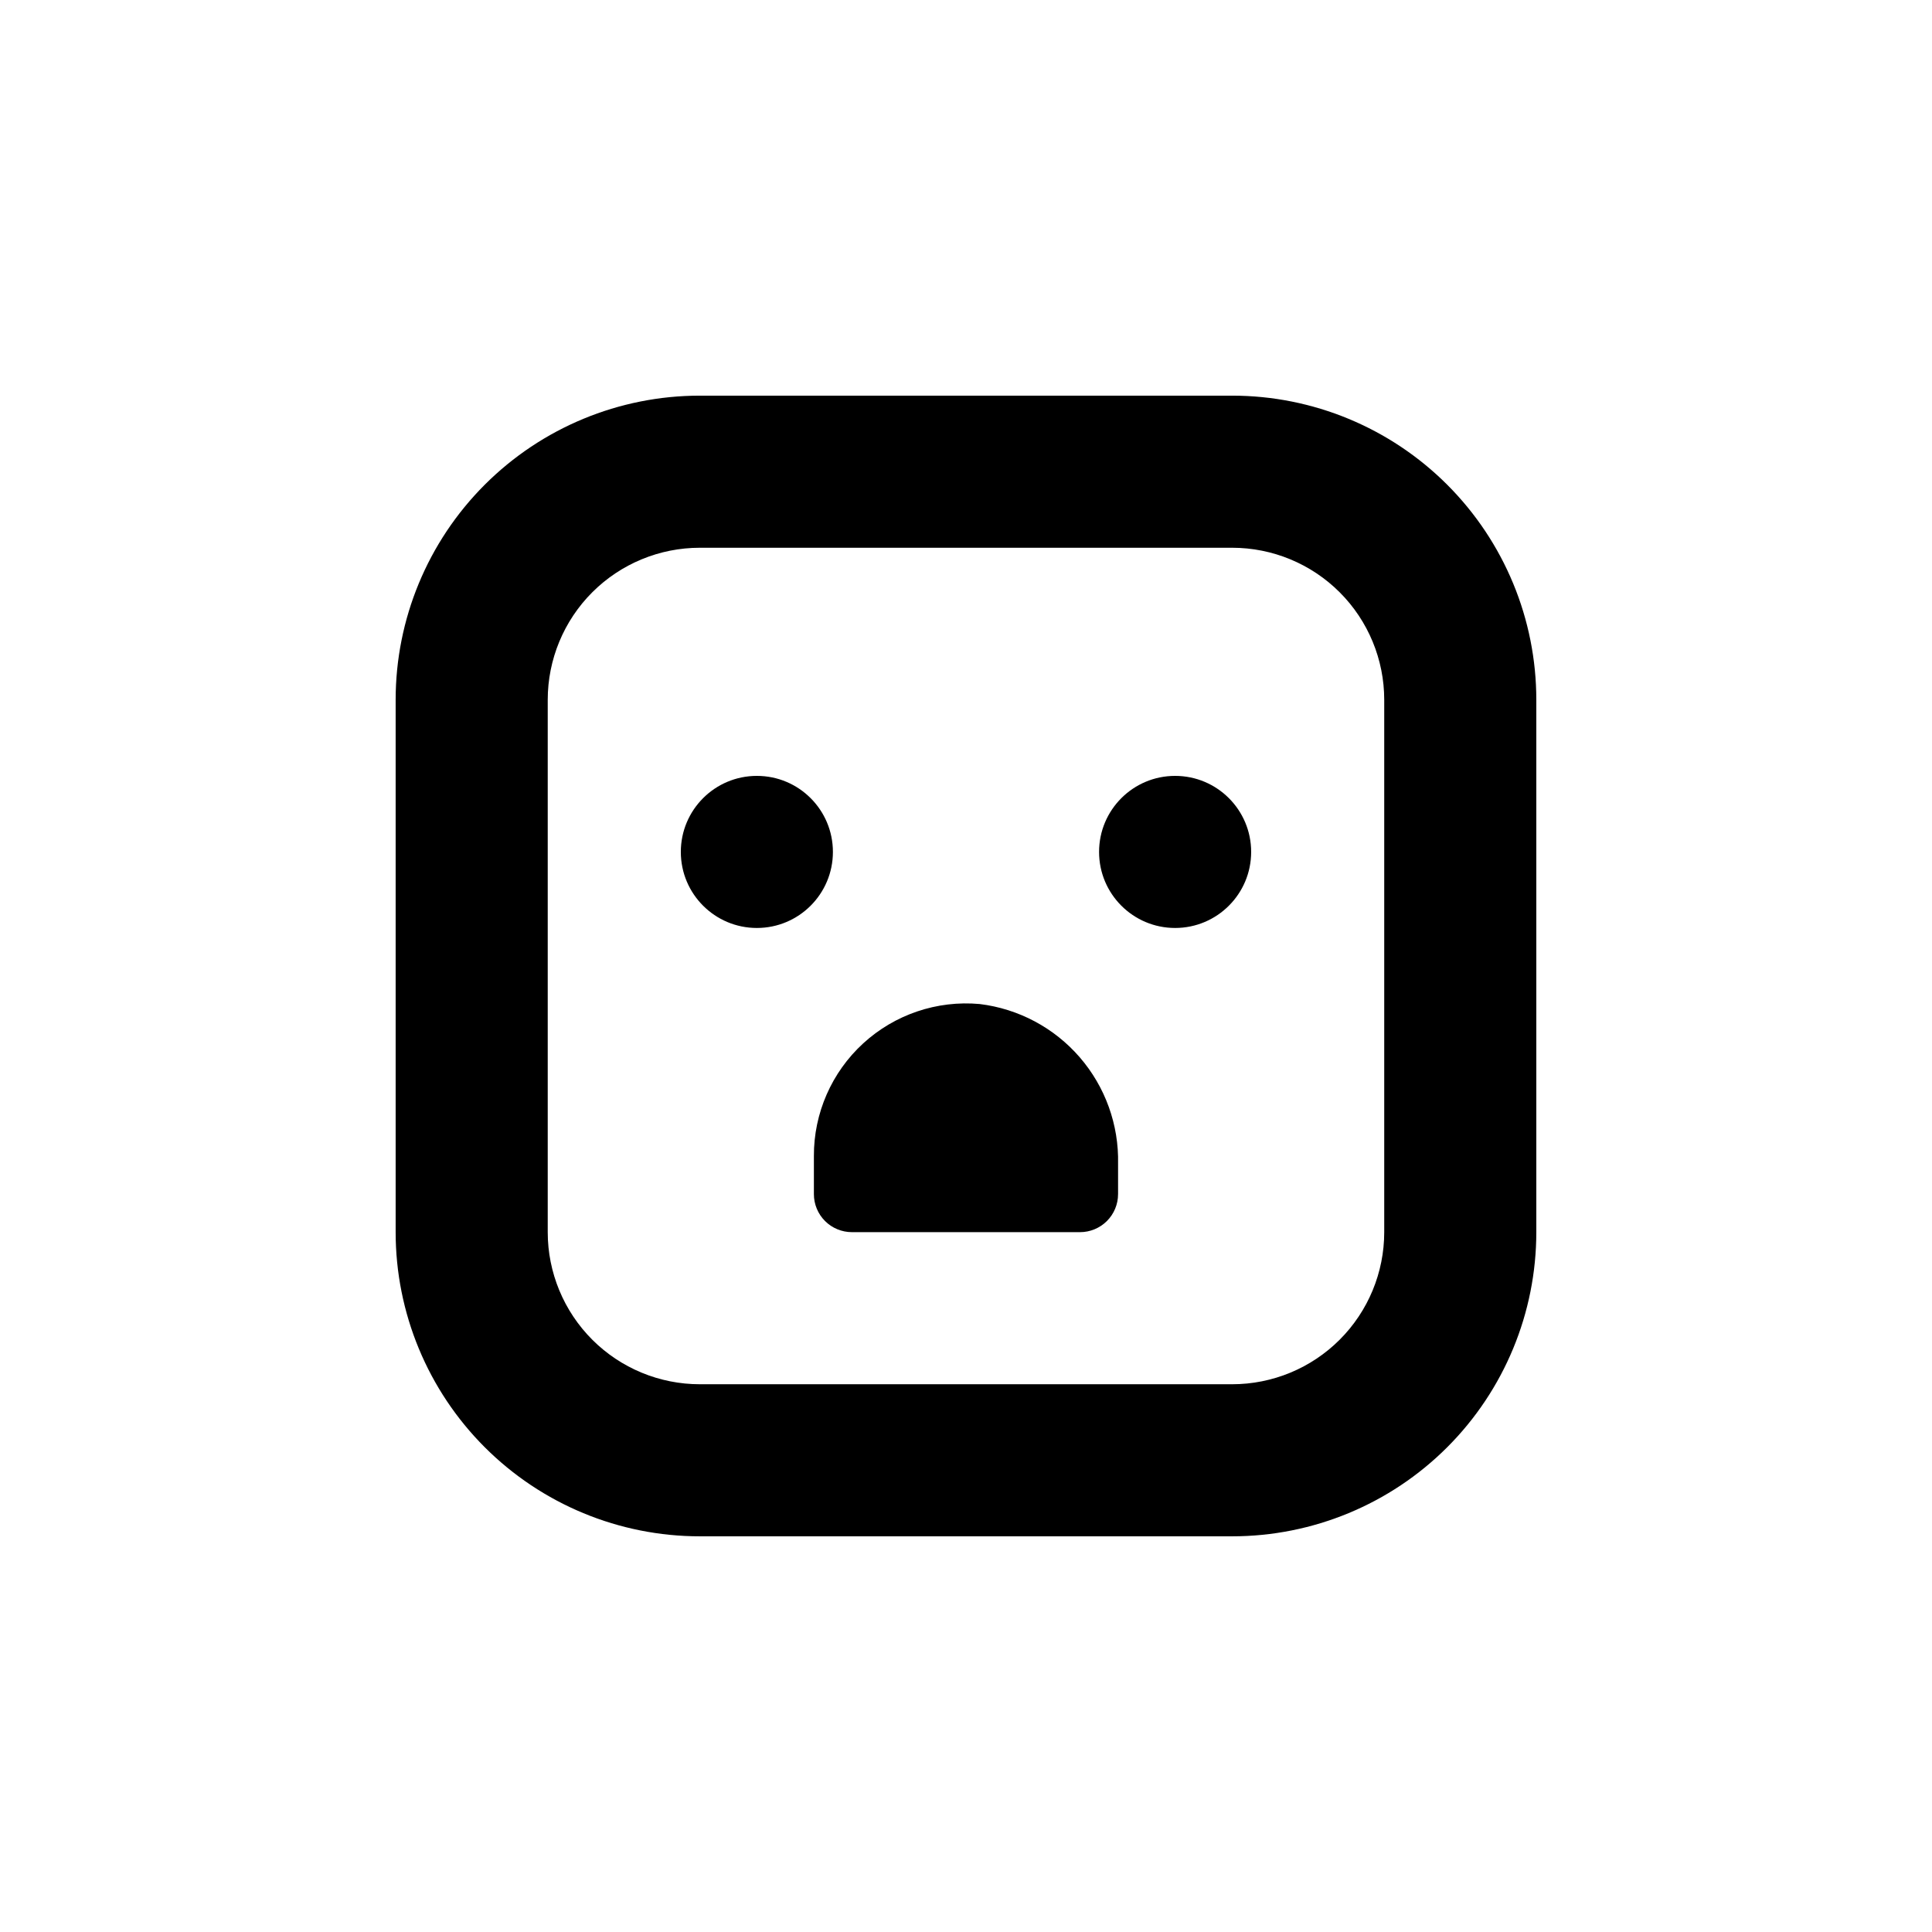 <?xml version="1.0" encoding="UTF-8"?>
<!-- Uploaded to: SVG Repo, www.svgrepo.com, Generator: SVG Repo Mixer Tools -->
<svg fill="#000000" width="800px" height="800px" version="1.1" viewBox="144 144 512 512" xmlns="http://www.w3.org/2000/svg">
 <g>
  <path d="m364.73 369.77c0 11.129-9.02 20.152-20.152 20.152-11.129 0-20.152-9.023-20.152-20.152 0-11.129 9.023-20.152 20.152-20.152 11.133 0 20.152 9.023 20.152 20.152"/>
  <path d="m475.57 369.77c0 11.129-9.023 20.152-20.152 20.152-11.129 0-20.152-9.023-20.152-20.152 0-11.129 9.023-20.152 20.152-20.152 11.129 0 20.152 9.023 20.152 20.152"/>
  <path d="m440.3 460.46v-8.012c0.238-10.355-3.387-20.43-10.164-28.262-6.781-7.832-16.23-12.859-26.516-14.109-11.301-1.02-22.512 2.769-30.875 10.441s-13.102 18.516-13.055 29.863v10.078c0 2.672 1.059 5.234 2.949 7.125 1.891 1.887 4.453 2.949 7.125 2.949h60.457c2.672 0 5.234-1.062 7.125-2.949 1.891-1.891 2.953-4.453 2.953-7.125z"/>
  <path d="m470.53 551.14h-141.07c-21.379 0-41.883-8.492-57-23.609-15.117-15.117-23.609-35.621-23.609-57v-141.07c0-21.379 8.492-41.883 23.609-57 15.117-15.117 35.621-23.609 57-23.609h141.07c21.379 0 41.883 8.492 57 23.609 15.117 15.117 23.609 35.621 23.609 57v141.07c0 21.379-8.492 41.883-23.609 57s-35.621 23.609-57 23.609zm-141.07-261.98c-10.688 0-20.941 4.246-28.5 11.805s-11.805 17.812-11.805 28.5v141.07c0 10.691 4.246 20.941 11.805 28.5s17.812 11.805 28.5 11.805h141.07c10.691 0 20.941-4.246 28.5-11.805s11.805-17.809 11.805-28.5v-141.07c0-10.688-4.246-20.941-11.805-28.5s-17.809-11.805-28.5-11.805z"/>
 </g>
</svg>
